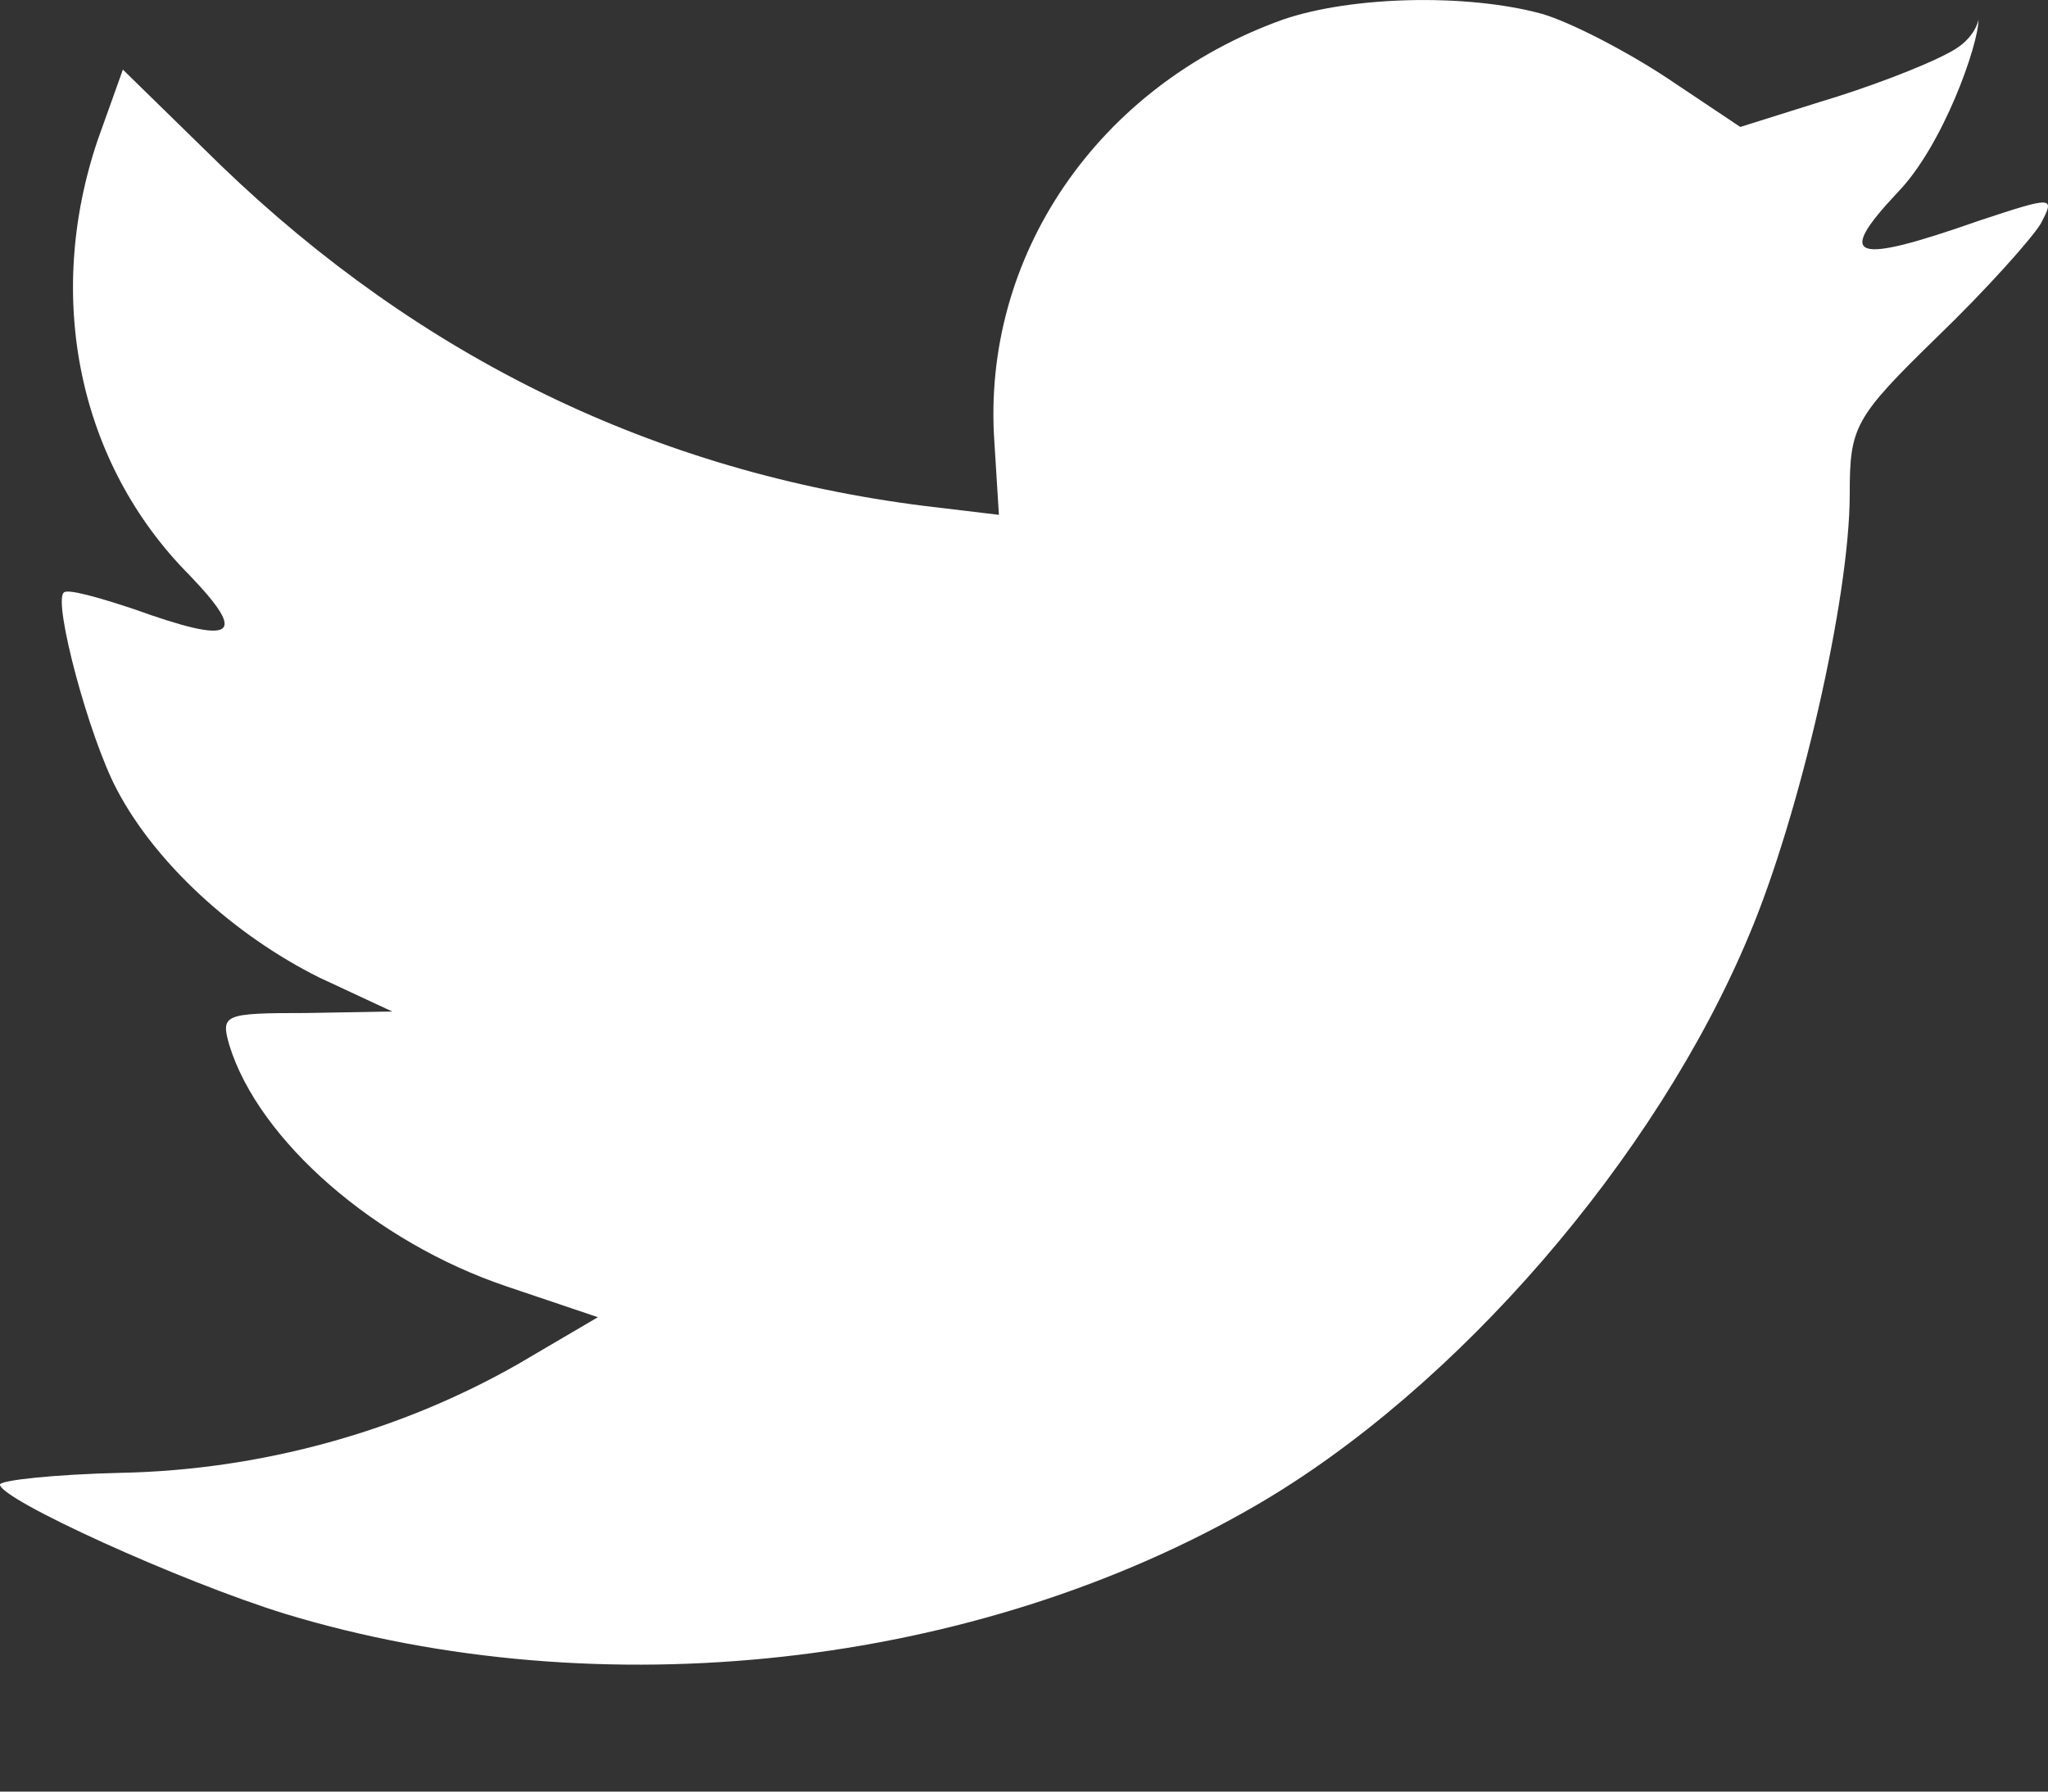 <svg width="16" height="14" viewBox="0 0 16 14" fill="none" xmlns="http://www.w3.org/2000/svg">
<rect x="0" y="0" width="16" height="14" fill="#333333" stroke="none"/>
<path d="M7.769 3.46L7.804 4.023L7.226 3.954C5.121 3.69 3.283 2.794 1.723 1.29L0.96 0.544L0.763 1.095C0.347 2.324 0.613 3.621 1.48 4.494C1.942 4.976 1.838 5.045 1.041 4.758C0.763 4.666 0.52 4.597 0.497 4.632C0.416 4.712 0.694 5.757 0.913 6.17C1.214 6.744 1.827 7.307 2.497 7.64L3.064 7.904L2.393 7.916C1.746 7.916 1.723 7.927 1.792 8.168C2.023 8.915 2.936 9.707 3.954 10.051L4.671 10.293L4.046 10.66C3.121 11.188 2.035 11.487 0.948 11.509C0.428 11.521 0 11.567 0 11.601C0 11.716 1.41 12.359 2.231 12.612C4.694 13.358 7.619 13.037 9.815 11.762C11.376 10.855 12.937 9.052 13.665 7.307C14.058 6.377 14.451 4.678 14.451 3.862C14.451 3.334 14.486 3.265 15.133 2.634C15.515 2.266 15.873 1.864 15.942 1.75C16.058 1.531 16.047 1.531 15.457 1.726C14.474 2.071 14.336 2.025 14.821 1.508C15.18 1.141 15.457 0.349 15.457 0.153C15.457 0.153 15.434 0.303 15.237 0.406C15.029 0.521 14.567 0.693 14.22 0.796L13.596 0.992L13.029 0.613C12.717 0.406 12.278 0.176 12.046 0.108C11.457 -0.053 10.555 -0.03 10.023 0.153C8.578 0.67 7.665 2.002 7.769 3.46Z" fill="white"/>
</svg>
